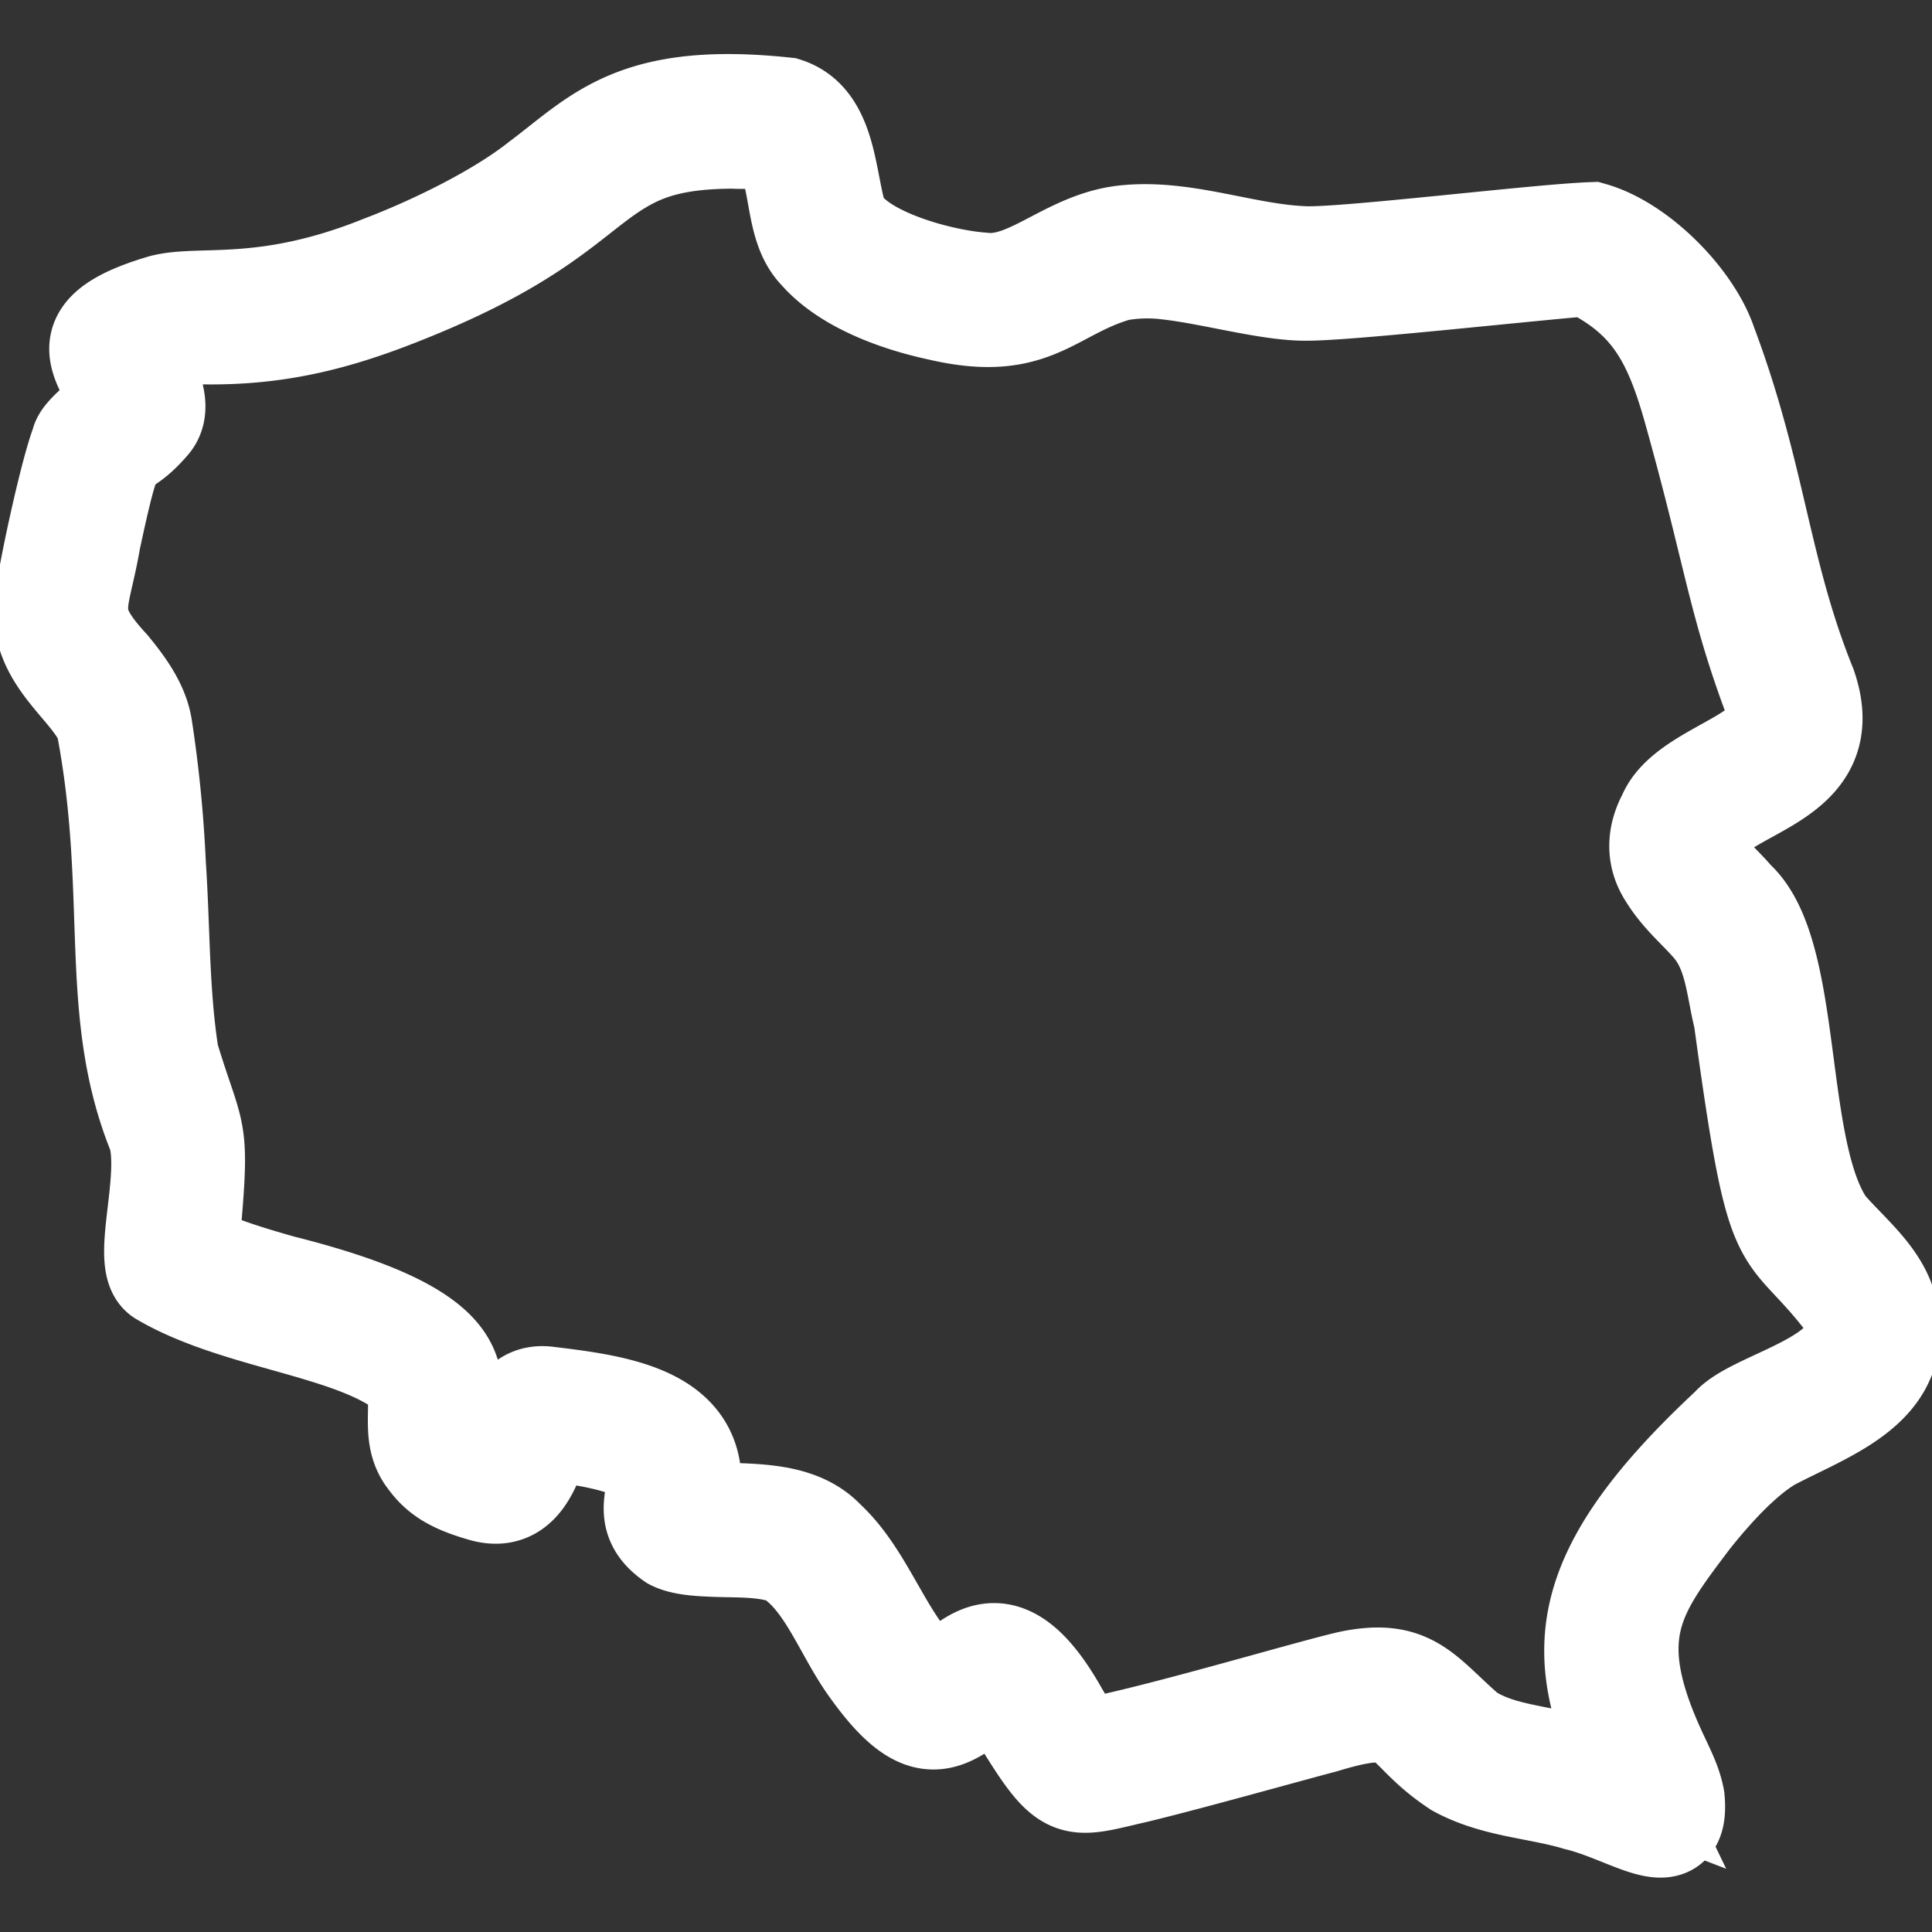 <svg xmlns="http://www.w3.org/2000/svg" width="20" height="20" fill="none" viewBox="0 0 20 20">
  <rect x="0" y="0" width="20" height="20" fill="#333333" stroke="none"/>
  <g clip-path="url(#a)">
    <path fill="#fff" fill-rule="evenodd" stroke="#fff" d="M1.232 4.18c-.147.117-.405.311-.412.405-.106.265-.33 1.28-.377 1.643-.076.587.483.884.634 1.259.342 1.77.015 2.977.542 4.265.13.483-.186 1.335.048 1.474.805.473 2.032.532 2.59 1.023.128.263-.046.606.163.867.116.16.259.253.572.343.472.138.545-.42.661-.63 1.926.218.653.683 1.304 1.131.096.05.257.063.382.068.256.015.566-.01.815.087.39.237.564.783.843 1.166.562.787.8.567 1.22.232.095-.07.184.054.244.125.593.979.576.9 1.304.734.56-.136 1.425-.38 1.94-.517.937-.284.718.024 1.372.455.4.217.834.223 1.25.348.563.137 1.084.574 1.027-.039-.028-.151-.09-.272-.153-.409-.613-1.278-.271-1.71.305-2.474.264-.334.565-.65.832-.805.614-.323 1.43-.576 1.206-1.42-.1-.327-.402-.56-.63-.825-.544-.786-.32-2.821-.945-3.385-.154-.183-.337-.318-.42-.511.033-.65 1.556-.57 1.169-1.69-.485-1.2-.515-2.17-1.031-3.544-.158-.468-.714-1.033-1.204-1.171-.563.02-2.51.26-2.96.25-.627-.017-1.263-.29-1.896-.216-.585.07-.984.546-1.455.488-.472-.034-1.362-.288-1.495-.685-.114-.407-.108-.991-.542-1.128-1.58-.168-1.943.309-2.56.77-.439.348-1.13.677-1.627.866-1.205.485-1.87.3-2.27.405-1.061.314-.572.634-.446 1.045Zm15.2-1.407c.645.32.869.735 1.073 1.45.438 1.56.457 2.006.863 3.076.188.52-.919.646-1.123 1.144-.111.207-.12.421.006.618.137.223.3.35.454.527.234.27.244.623.327.957.363 2.658.387 2.036 1.097 2.98.363.715-.955.919-1.227 1.235-1.697 1.581-1.631 2.417-1.03 3.666-.793-.305-1.247-.23-1.668-.497-.46-.396-.583-.678-1.22-.55-.4.087-2.038.58-2.741.705-.118-.072-.192-.227-.267-.351-.8-1.431-1.162.066-1.47-.438-.374-.393-.552-.998-.949-1.364-.348-.372-.997-.244-1.413-.319.217-.964-.717-1.082-1.489-1.175-.385-.036-.392.434-.544.65-1.185-.325.816-1.048-2.196-1.803-.34-.097-.662-.194-.943-.337.123-1.365.078-1.08-.206-2.02-.103-.653-.09-1.325-.135-1.984a13.209 13.209 0 0 0-.14-1.415c-.036-.23-.186-.437-.344-.629C.663 6.375.84 6.272.956 5.593c.266-1.243.217-.752.607-1.206.169-.19-.042-.518-.133-.728.21-.148.444-.17.68-.18.864.013 1.522-.189 2.28-.508 1.42-.598 1.621-1.07 2.214-1.345.24-.109.534-.172.986-.173.122.009.434-.016.482.047.212.332.123.844.387 1.113.283.326.804.522 1.26.62.997.234 1.157-.209 1.853-.409a1.69 1.69 0 0 1 .512-.015c.474.053 1.06.226 1.459.218.474-.005 2.187-.196 2.89-.254Z" clip-rule="evenodd"/>
  </g>
  <defs>
    <clipPath id="a">
      <path fill="#fff" d="M0 0h20v20H0z"/>
    </clipPath>
  </defs>
</svg>
